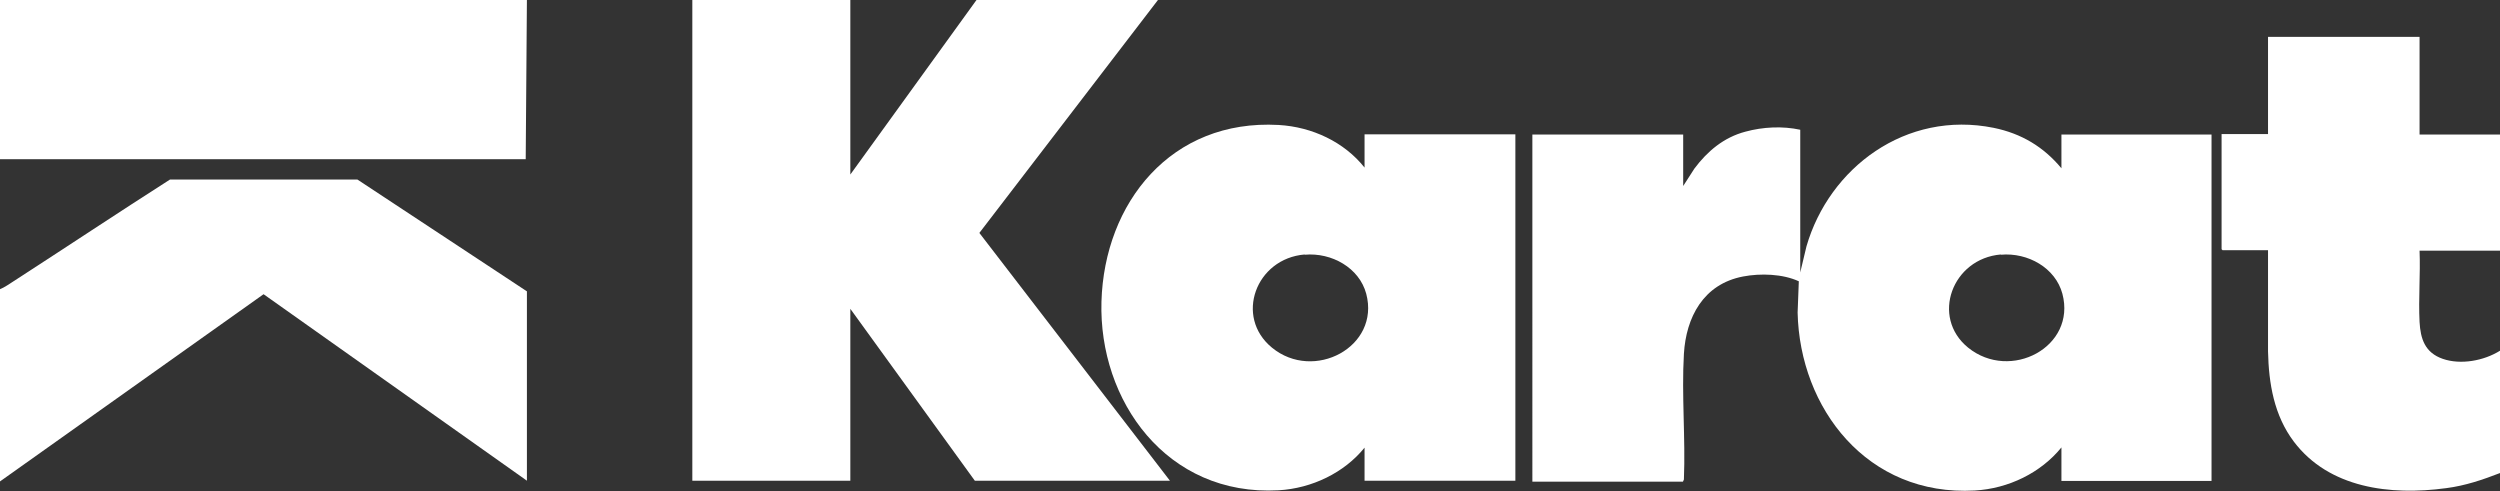 <?xml version="1.0" encoding="UTF-8"?>
<svg id="Layer_1" data-name="Layer 1" xmlns="http://www.w3.org/2000/svg" viewBox="0 0 104.43 20.51">
  <rect x="0" y="0" width="104.43" height="20.51" fill="#333333" stroke="none"/>
  <defs>
    <style>
      .cls-1 {
        fill: none;
      }

      .cls-2 {
        fill: #fff;
      }
    </style>
  </defs>
  <path class="cls-1" d="M28.92,0v20.08h6.6v-7.18l5.2,7.18h8.14l-7.96-10.35L48.37,0h56.06v5.62h-3.36V1.54h-6.33v4.08h-1.94v4.81l.04.04h1.9v4.23c.02,1.33.24,2.67,1.08,3.77,1.47,1.95,4.02,2.26,6.37,1.94.77-.1,1.52-.35,2.24-.63v.74H0v-.4l11-7.82,11,7.79v-7.91l-7.08-4.66h-7.83c-2.19,1.39-4.34,2.82-6.52,4.23-.18.12-.37.26-.58.34v-5.43h21.96s.05-6.65.05-6.65h6.91ZM57,6.99c-.86-1.06-2.19-1.7-3.59-1.78-4.49-.25-7.28,3.39-7.4,7.38s2.71,8.15,7.4,7.88c1.39-.08,2.74-.73,3.59-1.78v1.38h6.3V5.62h-6.3v1.38ZM86.11,7.02c-.74-.89-1.66-1.45-2.83-1.69-3.67-.75-6.87,1.67-7.82,4.95l-.26,1.09v-5.96c-.74-.16-1.56-.12-2.29.08-.9.25-1.59.83-2.13,1.54l-.47.73v-2.15h-6.3v14.49h6.29l.04-.09c.07-1.73-.1-3.53,0-5.25.09-1.52.8-2.91,2.47-3.23.73-.14,1.65-.11,2.33.2l-.05,1.31c.09,3.99,2.9,7.68,7.4,7.43,1.41-.08,2.76-.74,3.62-1.8v1.4h6.27V5.62h-6.27v1.4Z"/>
  <polygon class="cls-2" points="35.52 0 35.52 7.29 40.79 0 48.37 0 40.91 9.73 48.87 20.08 40.72 20.08 35.52 12.9 35.52 20.08 28.92 20.08 28.92 0 35.52 0"/>
  <path class="cls-2" d="M0,12.08c.2-.08.39-.22.58-.34,2.18-1.41,4.33-2.84,6.52-4.24h7.83s7.08,4.67,7.08,4.67v7.91l-11-7.79L0,20.11v-8.03Z"/>
  <path class="cls-2" d="M104.43,19.76c-.72.28-1.46.53-2.24.63-2.35.32-4.9,0-6.37-1.94-.83-1.1-1.05-2.43-1.08-3.77v-4.23s-1.9,0-1.9,0l-.04-.04v-4.81h1.94V1.54h6.33v4.08h3.36v4.85h-3.36c.04.98-.05,2,0,2.98.04.7.22,1.28.97,1.54s1.72.08,2.39-.34v5.11Z"/>
  <polygon class="cls-2" points="22.01 0 21.96 6.65 0 6.65 0 0 22.01 0"/>
  <polygon class="cls-1" points="40.79 0 35.52 7.29 35.52 0 40.79 0"/>
  <path class="cls-1" d="M104.43,10.47v4.19c-.68.42-1.62.61-2.39.34s-.93-.84-.97-1.54c-.05-.98.04-2,0-2.98h3.36Z"/>
  <path class="cls-2" d="M86.11,7.02v-1.4h6.27v14.47h-6.27v-1.4c-.86,1.06-2.21,1.72-3.62,1.8-4.5.25-7.31-3.44-7.4-7.43l.05-1.31c-.67-.31-1.6-.34-2.33-.2-1.67.32-2.38,1.72-2.47,3.23-.1,1.72.07,3.52,0,5.25l-.04.09h-6.29V5.62h6.3v2.15l.47-.73c.54-.72,1.22-1.3,2.13-1.54.73-.2,1.55-.24,2.29-.08v5.96l.26-1.09c.95-3.28,4.15-5.69,7.82-4.95,1.17.24,2.09.8,2.83,1.69ZM83.58,10.63c-2.03.17-2.94,2.61-1.37,3.89,1.77,1.43,4.53-.03,3.94-2.25-.29-1.08-1.44-1.73-2.57-1.63Z"/>
  <path class="cls-2" d="M57,6.99v-1.38h6.3v14.47h-6.3v-1.38c-.85,1.05-2.2,1.7-3.59,1.78-4.68.26-7.52-3.75-7.4-7.88s2.91-7.63,7.4-7.38c1.4.08,2.74.71,3.59,1.78ZM54.5,10.63c-2.04.17-2.94,2.6-1.37,3.89,1.75,1.44,4.53-.03,3.94-2.25-.29-1.08-1.44-1.73-2.57-1.63Z"/>
</svg>